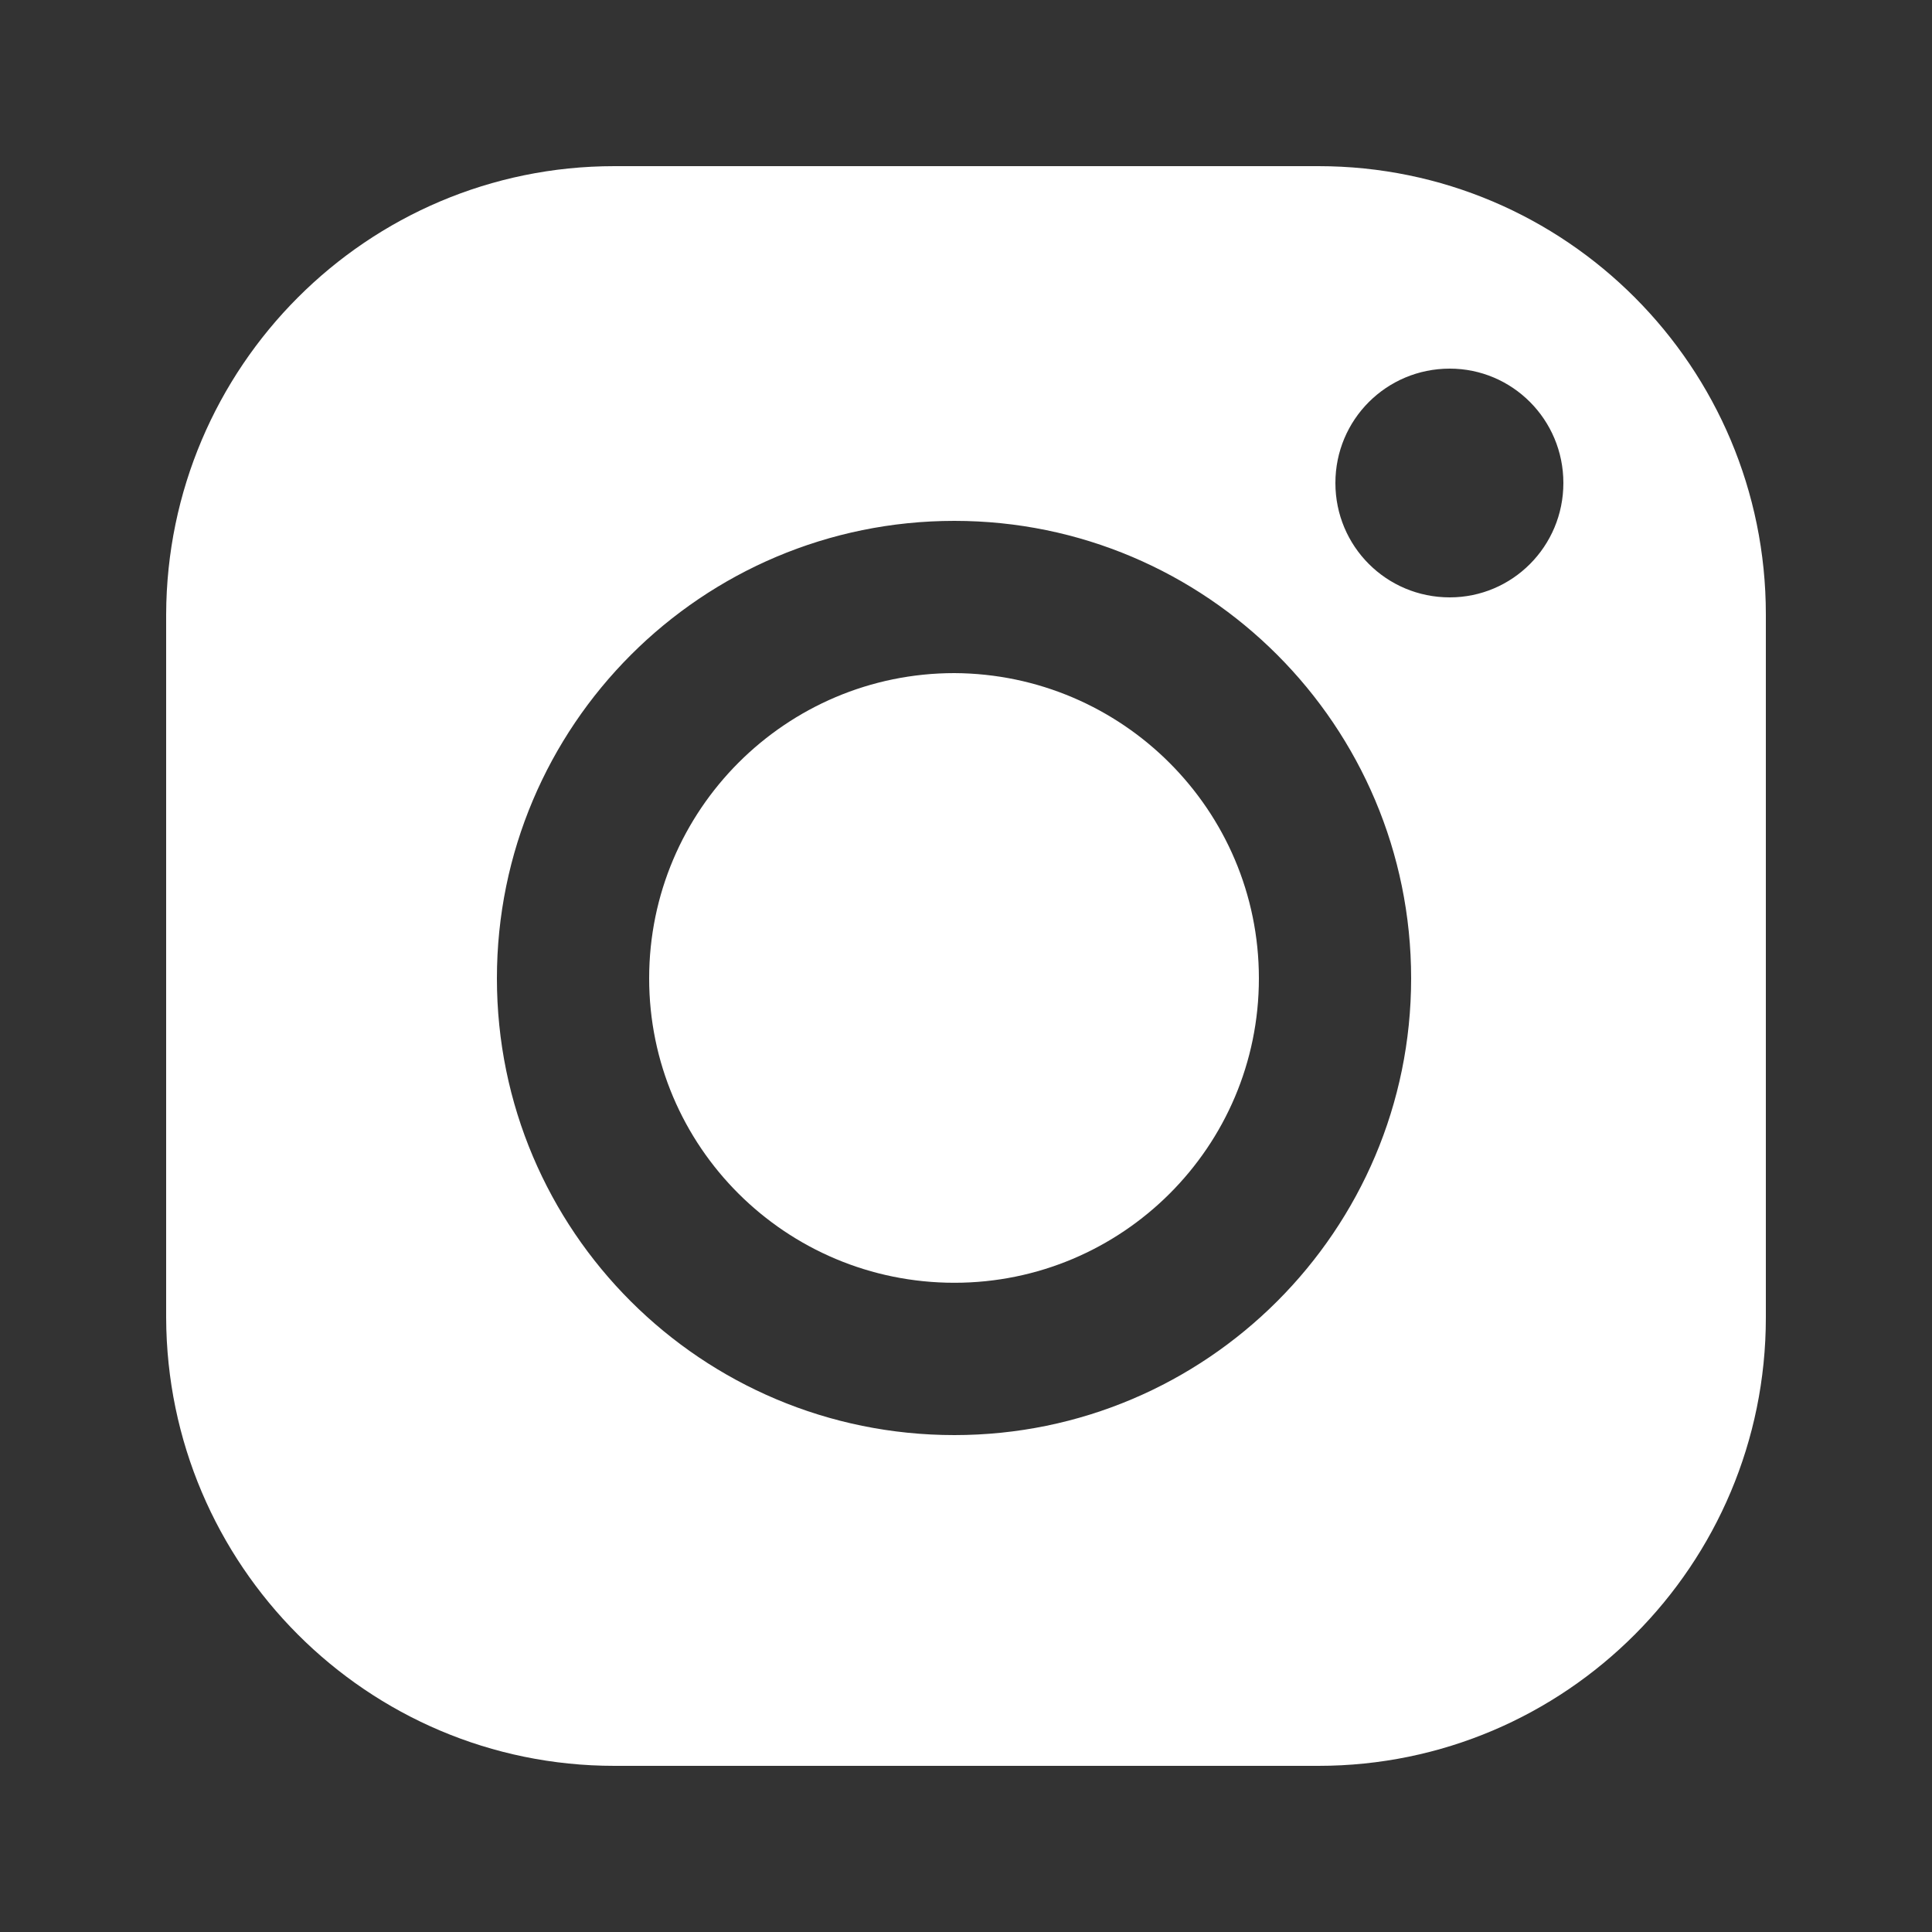 <?xml version="1.0" encoding="utf-8"?>
<!-- Generator: Adobe Illustrator 16.0.0, SVG Export Plug-In . SVG Version: 6.00 Build 0)  -->
<!DOCTYPE svg PUBLIC "-//W3C//DTD SVG 1.1//EN" "http://www.w3.org/Graphics/SVG/1.1/DTD/svg11.dtd">
<svg version="1.1" id="圖層_1" xmlns="http://www.w3.org/2000/svg" xmlns:xlink="http://www.w3.org/1999/xlink" x="0px" y="0px"
	 width="25px" height="25px" viewBox="0 0 25 25" enable-background="new 0 0 25 25" xml:space="preserve">
<rect x="0" y="0" width="25" height="25" fill="#333333" stroke="none"/>
<g>
	<g>
		<path fill-rule="evenodd" clip-rule="evenodd" fill="#FFFFFF" d="M18.76,7.73c-0.82,0-1.48-0.66-1.48-1.48s0.66-1.48,1.48-1.48
			c0.81,0,1.47,0.66,1.47,1.48S19.57,7.73,18.76,7.73z M12.35,18.57c-3.27,0-5.92-2.641-5.92-5.91s2.65-5.92,5.92-5.92
			c3.26,0,5.91,2.65,5.91,5.92C18.26,15.92,15.61,18.57,12.35,18.57z M17.06,2.15H7.95c-3.2,0-5.79,2.6-5.8,5.8v9.1
			c0.01,3.2,2.6,5.8,5.8,5.8h9.11c3.2,0,5.79-2.6,5.79-5.8v-9.1C22.85,4.75,20.26,2.15,17.06,2.15z"/>
	</g>
	<path fill="#FFFFFF" d="M16.29,12.66c0,2.18-1.77,3.939-3.94,3.939c-2.18,0-3.95-1.76-3.95-3.939s1.77-3.95,3.95-3.95
		C14.52,8.721,16.29,10.48,16.29,12.66z"/>
</g>
</svg>
